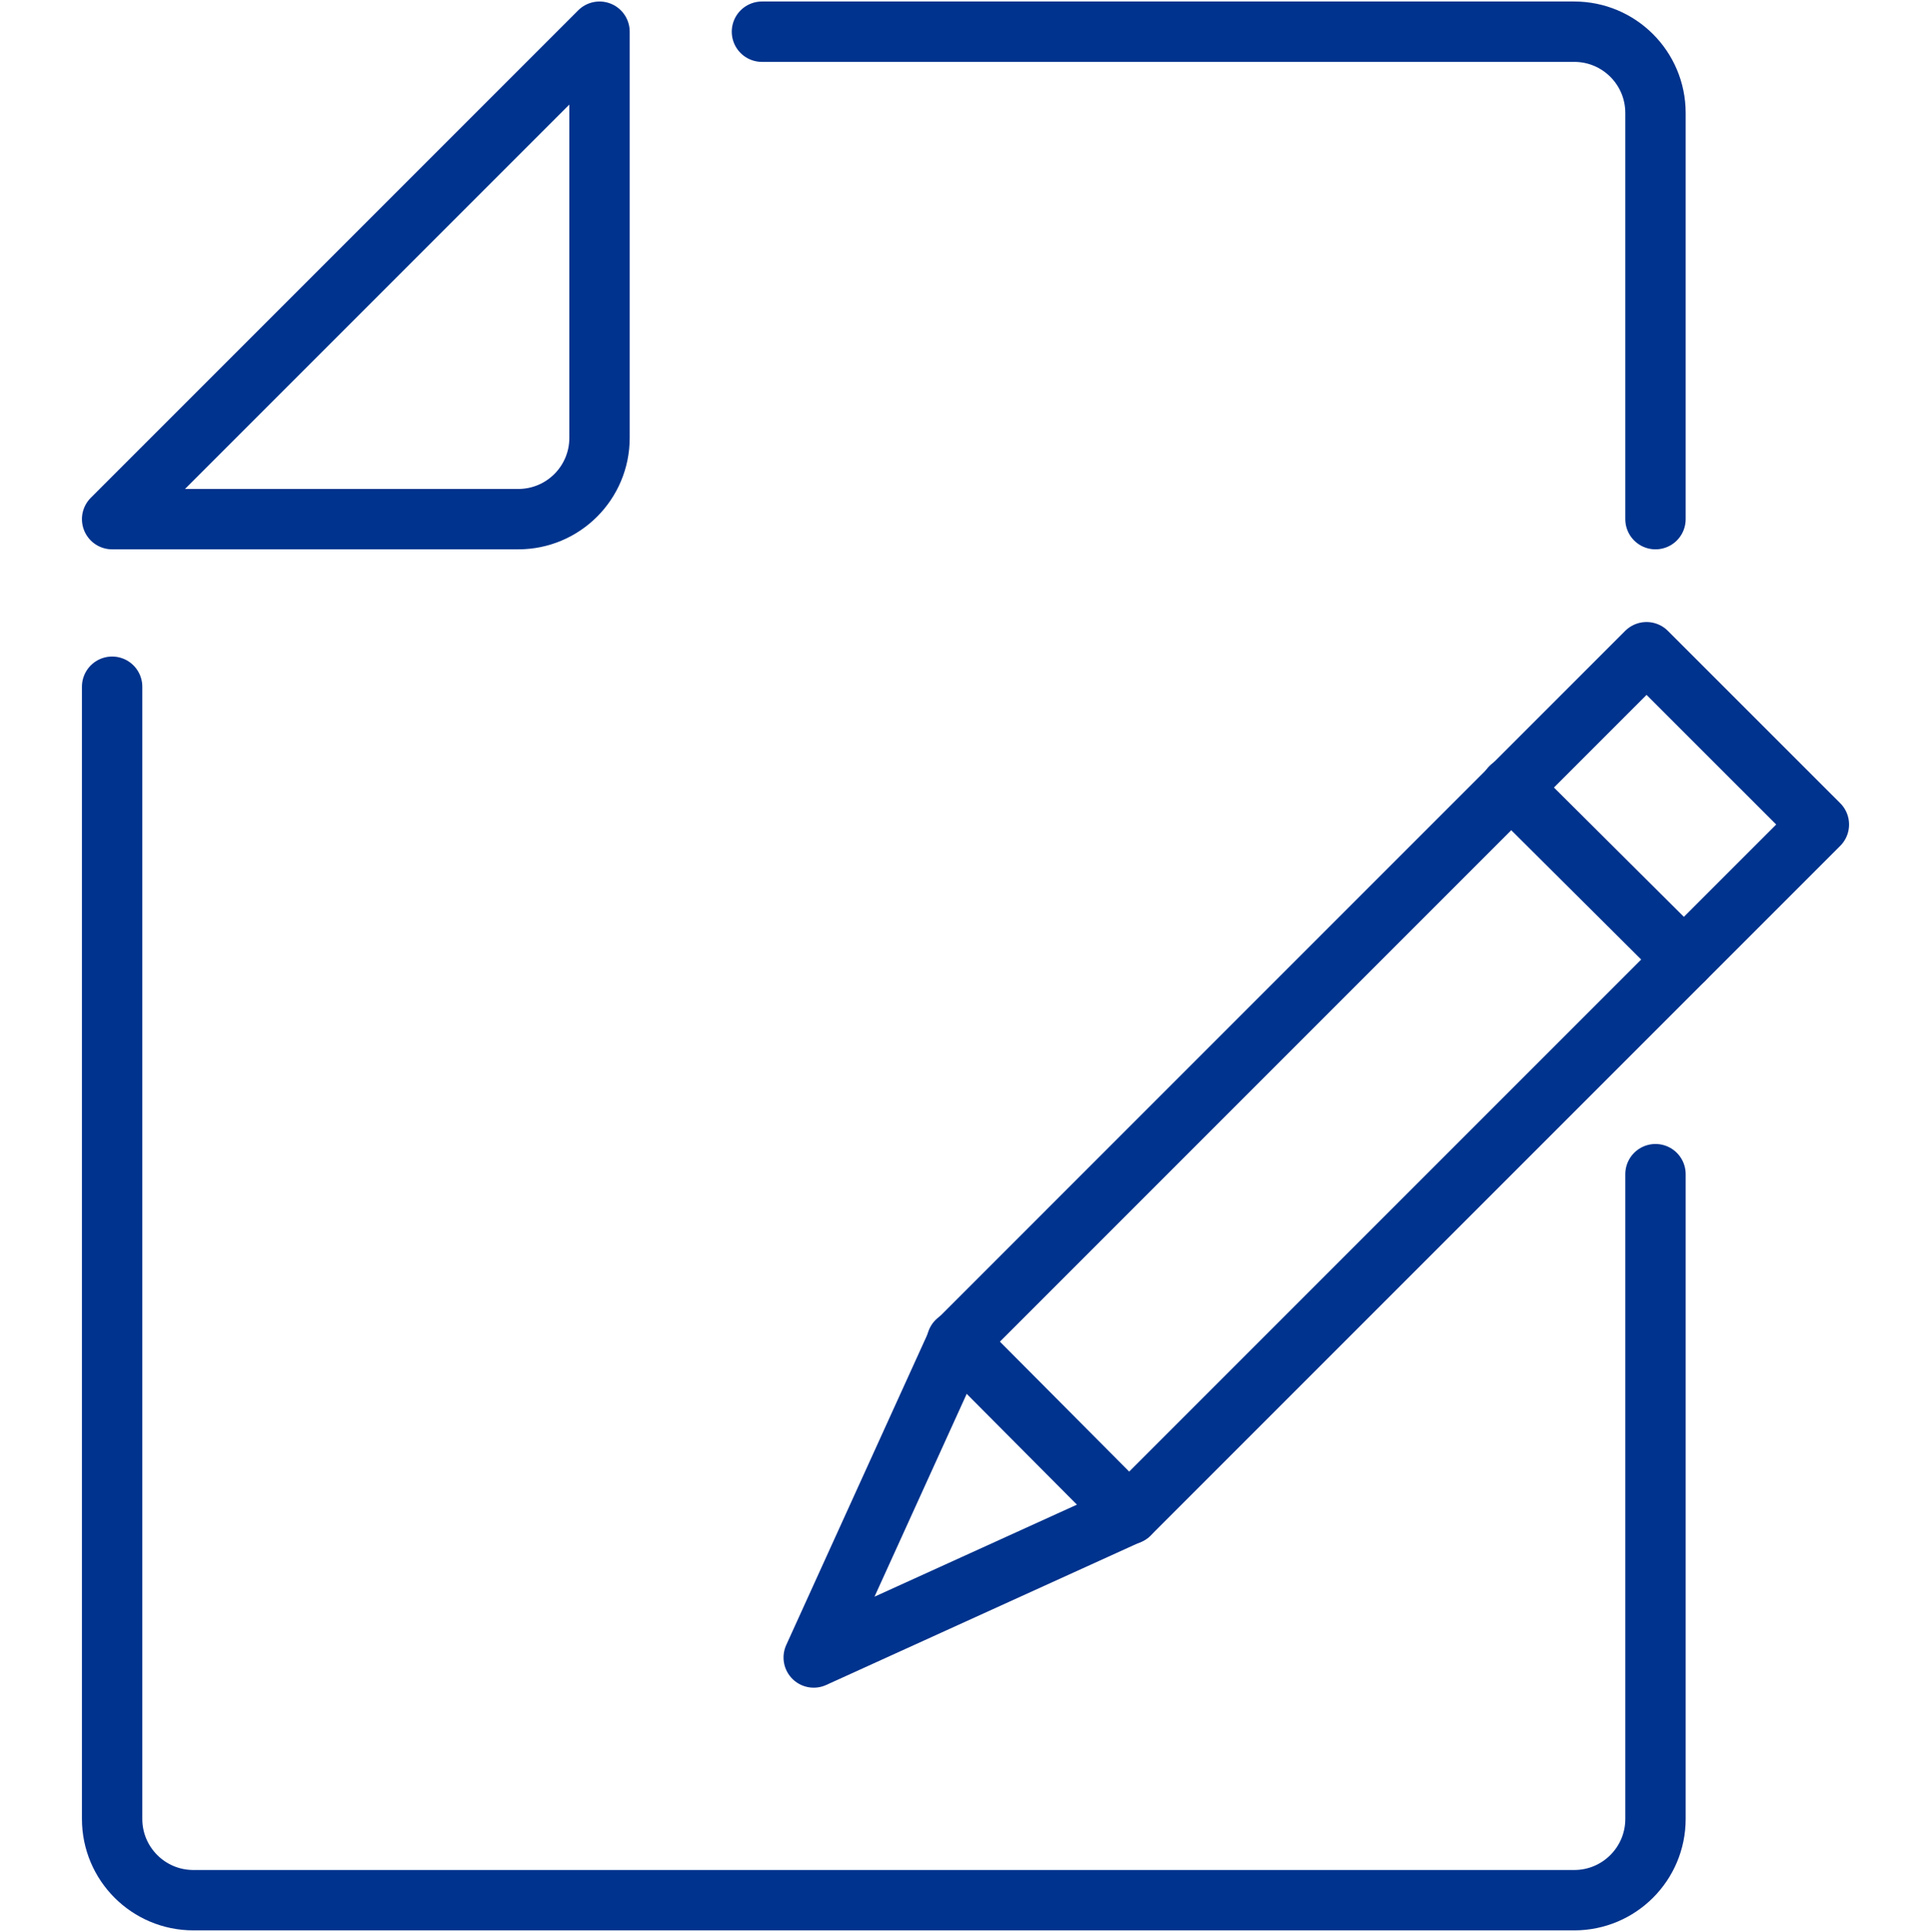 <?xml version="1.0" encoding="UTF-8"?><svg id="Layer_1" xmlns="http://www.w3.org/2000/svg" viewBox="0 0 383.87 384"><defs><style>.cls-1{fill:none;stroke:#00338d;stroke-linecap:round;stroke-linejoin:round;stroke-width:12px;}</style></defs><path class="cls-1" d="m103.03,103.19H22.29L119.18,6.3v80.74c0,8.92-7.23,16.15-16.15,16.15Z"/><path class="cls-1" d="m329.1,233.39v128.16c0,8.92-7.23,16.15-16.15,16.15H38.44c-8.92,0-16.15-7.23-16.15-16.15v-225.05"/><path class="cls-1" d="m151.47,6.3h161.48c8.92,0,16.15,7.23,16.15,16.15v80.74"/><polygon class="cls-1" points="224.56 300.91 161.76 329.46 190.31 266.66 327.32 129.64 361.58 163.89 224.56 300.91"/><line class="cls-1" x1="334.75" y1="190.71" x2="300.35" y2="156.48"/><line class="cls-1" x1="224.46" y1="301" x2="190.23" y2="266.6"/></svg>